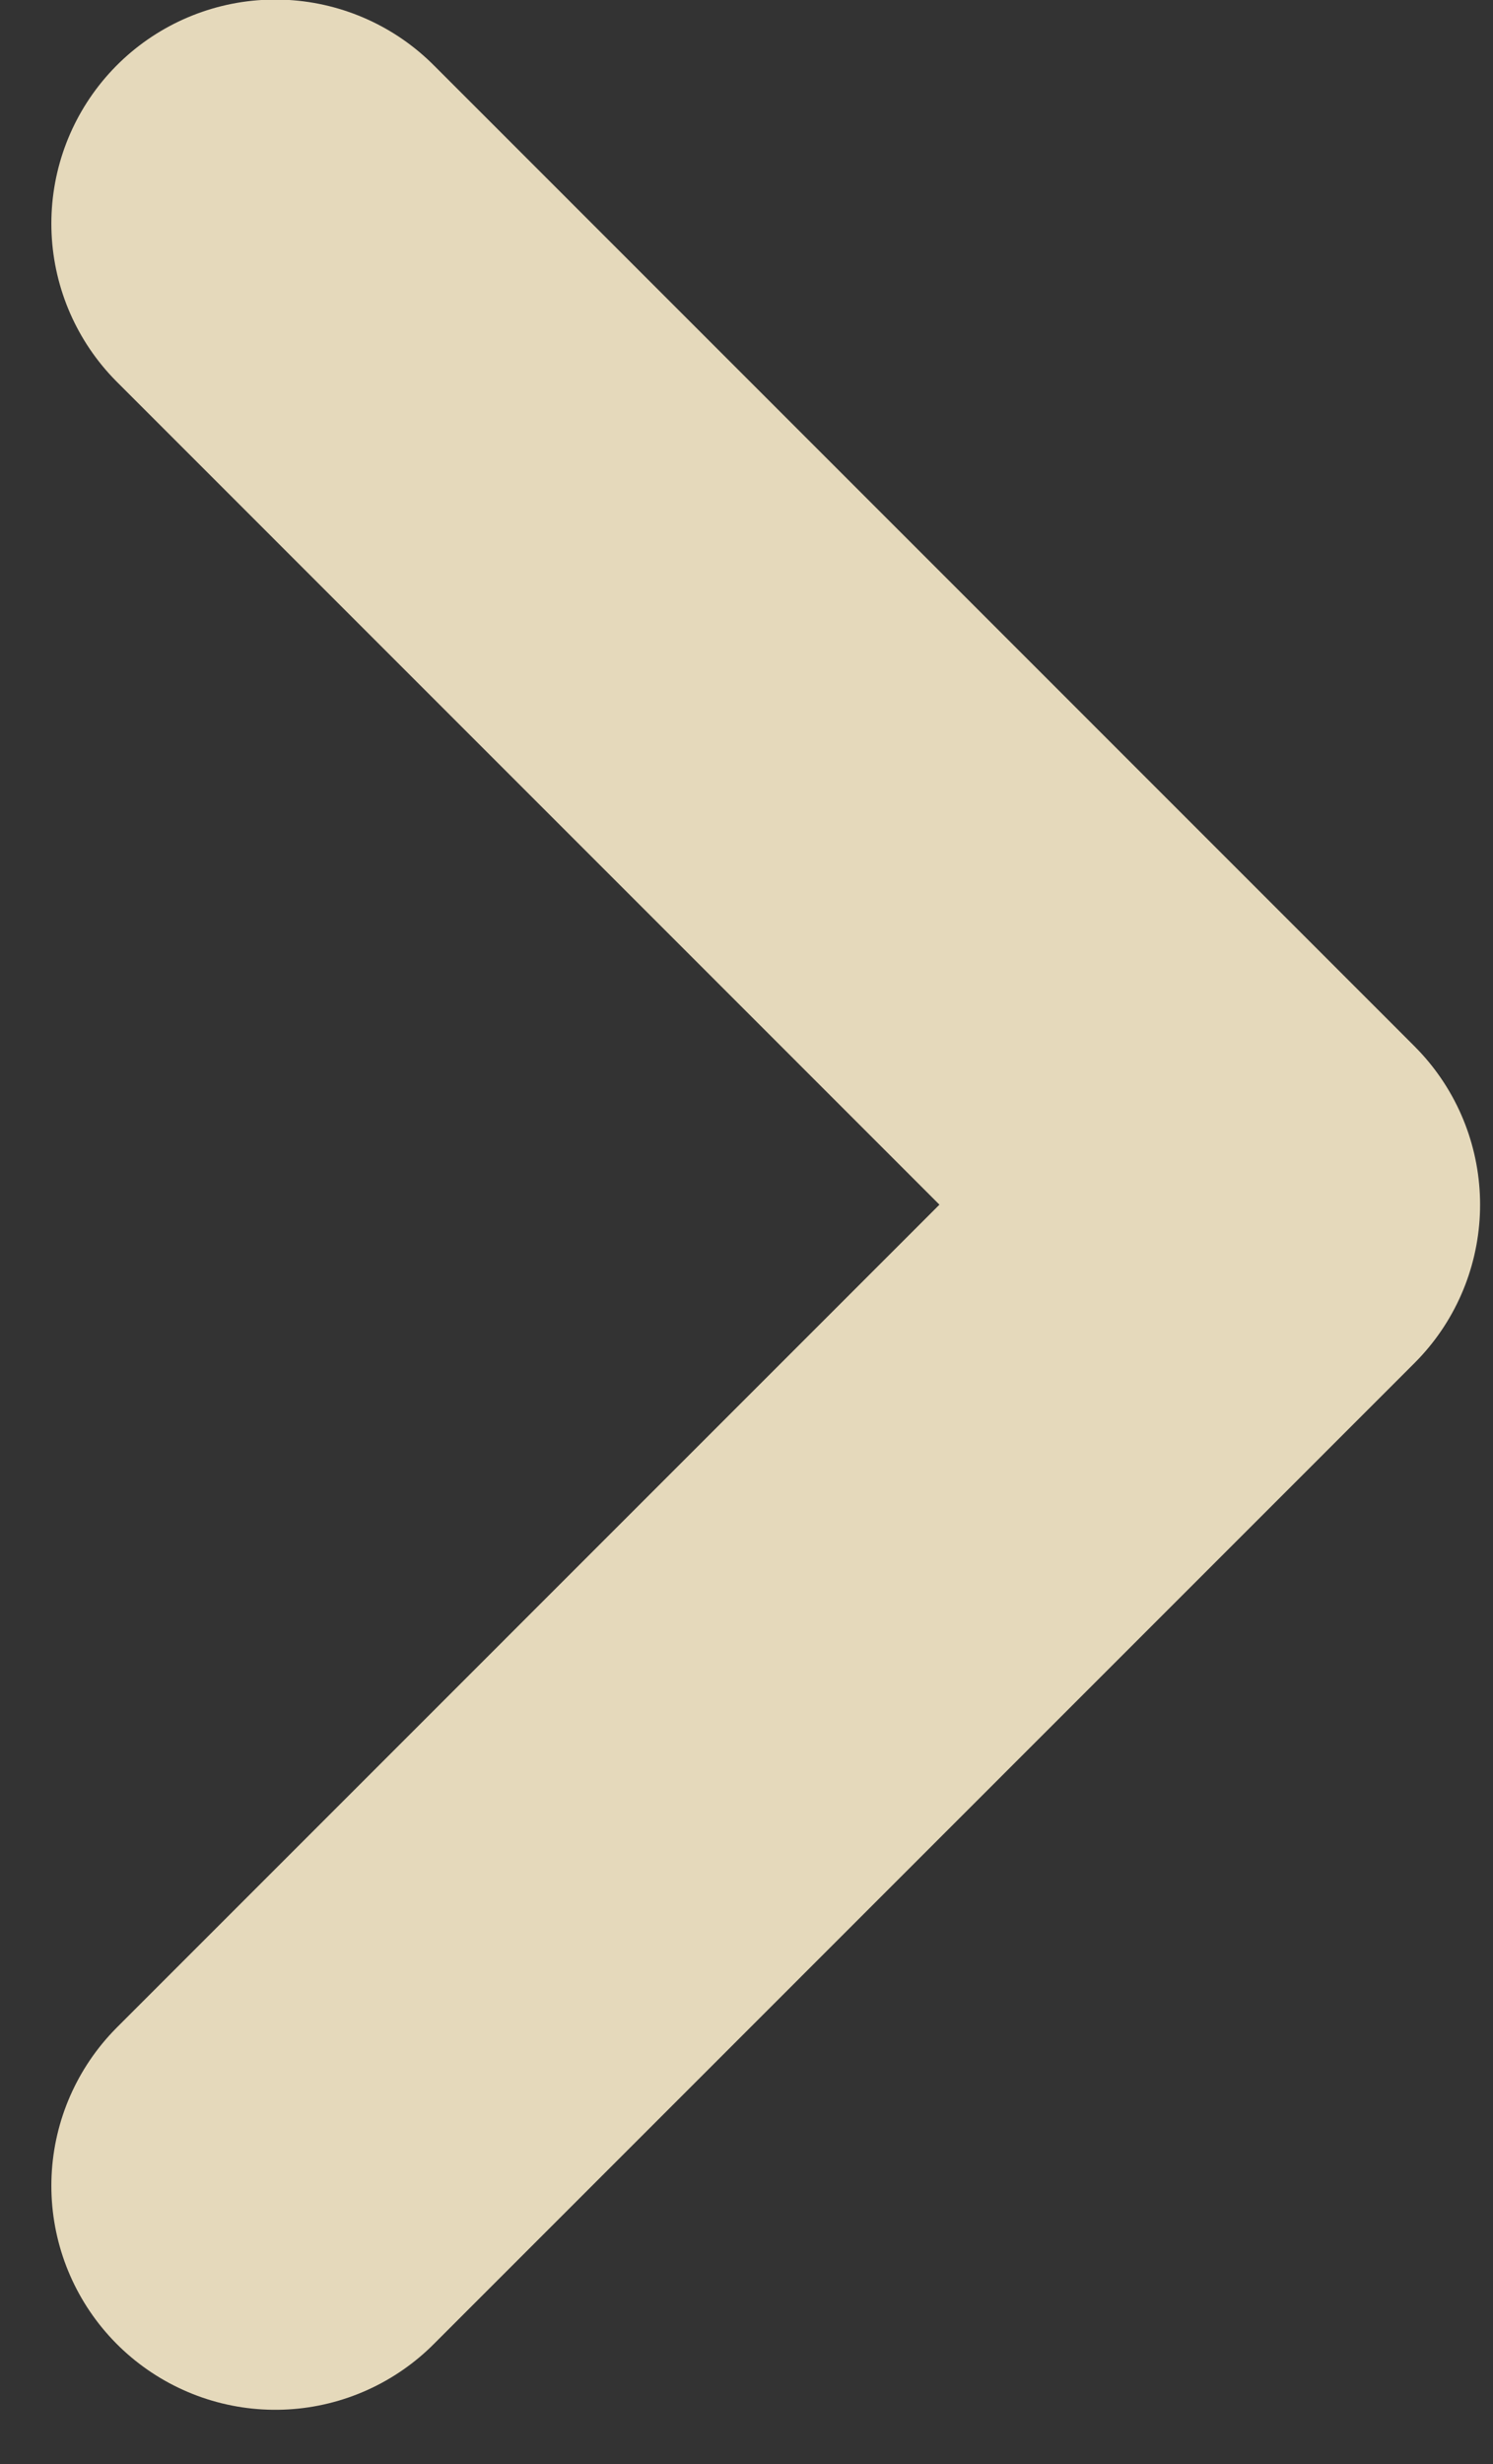 <svg width="20" height="33" viewBox="0 0 20 33" fill="none" xmlns="http://www.w3.org/2000/svg">
<rect x="0" y="0" width="20" height="33" fill="#333333" stroke="none"/>
<path opacity="0.88" d="M3.688 2.994L16.827 16.134L3.688 29.274" stroke="#FDEFCE" stroke-width="6" stroke-linecap="round" stroke-linejoin="round"/>
</svg>
